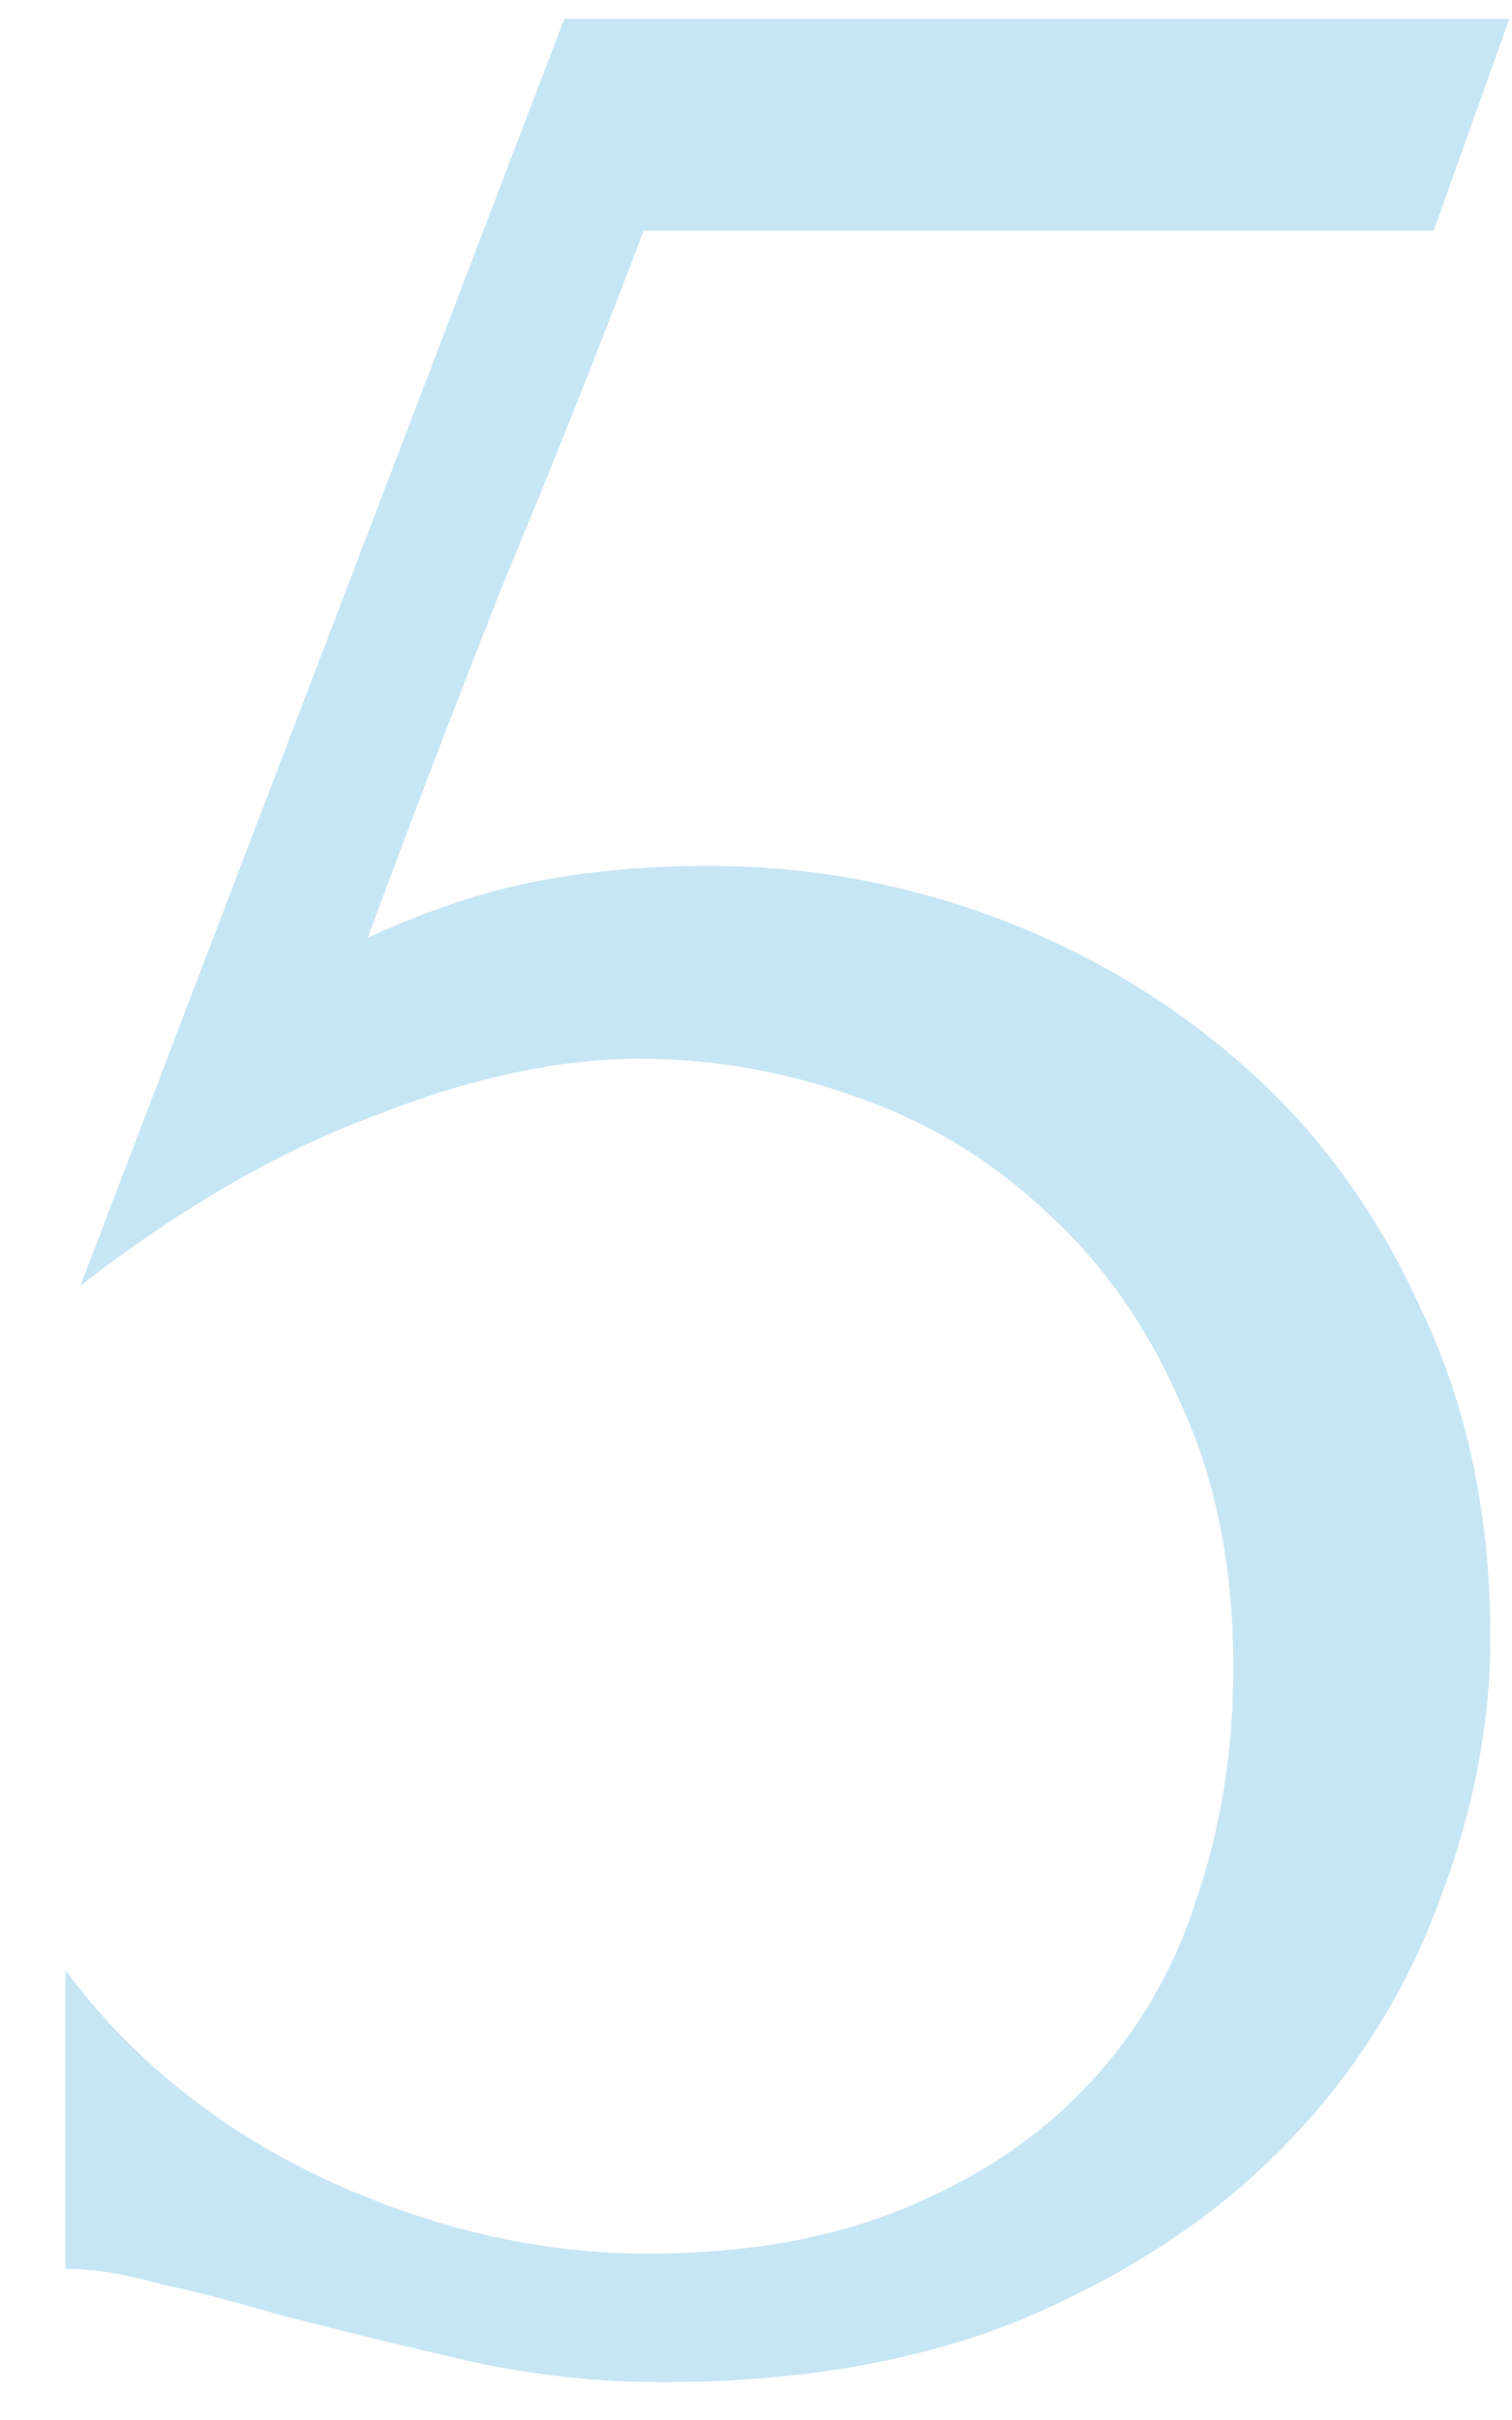 <?xml version="1.0" encoding="UTF-8"?> <svg xmlns="http://www.w3.org/2000/svg" width="20" height="32" viewBox="0 0 20 32" fill="none"><path d="M19.714 21.65C19.714 22.817 19.48 24 19.014 25.2C18.58 26.367 17.914 27.417 17.014 28.35C16.114 29.283 14.964 30.05 13.564 30.65C12.197 31.217 10.597 31.5 8.764 31.5C7.864 31.5 6.98 31.4 6.114 31.2C5.247 31 4.43 30.8 3.664 30.6C3.097 30.433 2.58 30.3 2.114 30.2C1.647 30.067 1.23 30 0.864 30V26.05C1.73 27.217 2.864 28.133 4.264 28.8C5.697 29.467 7.13 29.8 8.564 29.8C9.864 29.8 10.997 29.6 11.964 29.2C12.93 28.8 13.73 28.267 14.364 27.6C15.03 26.9 15.514 26.083 15.814 25.15C16.147 24.183 16.314 23.15 16.314 22.05C16.314 20.717 16.08 19.55 15.614 18.55C15.18 17.55 14.597 16.717 13.864 16.05C13.13 15.35 12.28 14.833 11.314 14.5C10.38 14.167 9.43 14 8.464 14C7.397 14 6.23 14.25 4.964 14.75C3.697 15.217 2.397 15.967 1.064 17L7.464 0.25H19.964L18.964 3.05H8.514C7.947 4.55 7.33 6.1 6.664 7.7C6.03 9.3 5.43 10.867 4.864 12.4C5.664 12.033 6.414 11.783 7.114 11.65C7.814 11.517 8.564 11.45 9.364 11.45C10.697 11.45 11.98 11.683 13.214 12.15C14.447 12.617 15.547 13.283 16.514 14.15C17.48 15.017 18.247 16.083 18.814 17.35C19.414 18.617 19.714 20.05 19.714 21.65Z" fill="#C7E6F5"></path></svg> 